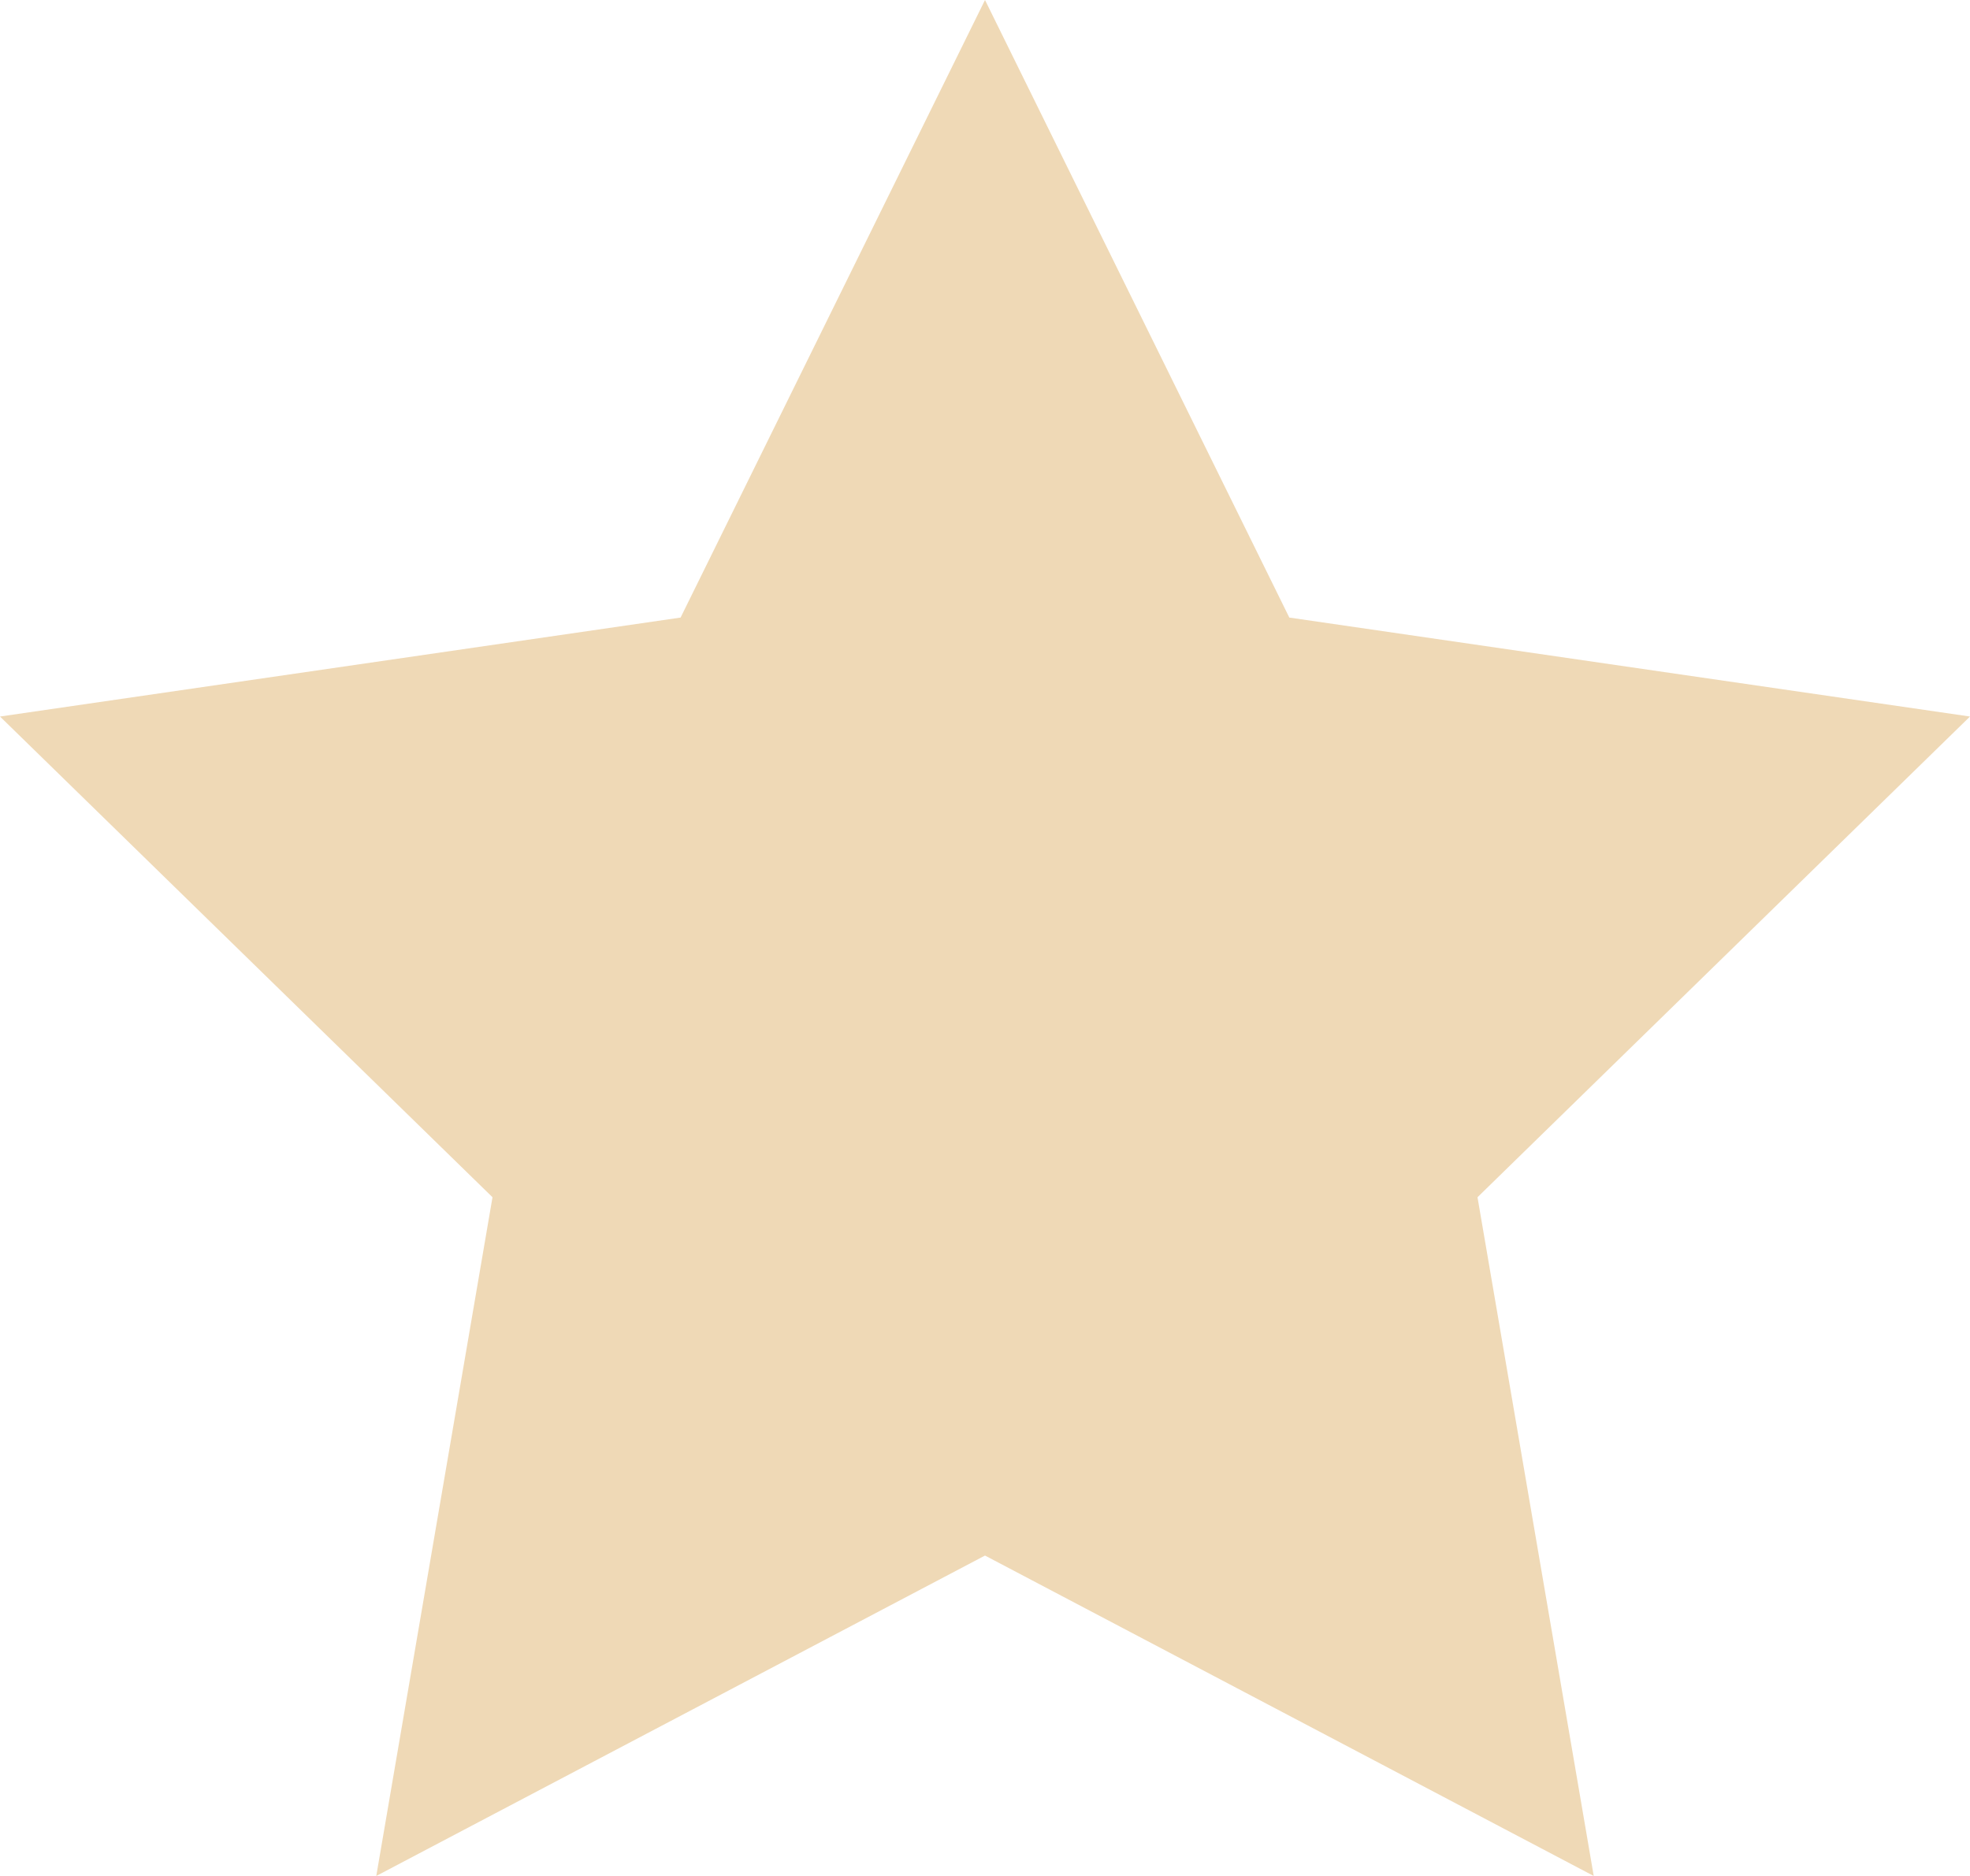 <?xml version="1.0" encoding="UTF-8"?> <svg xmlns="http://www.w3.org/2000/svg" width="21" height="20" viewBox="0 0 21 20" fill="none"><path d="M10.5 0L13.744 6.584L21 7.639L15.75 12.764L16.989 20L10.5 16.584L4.011 20L5.25 12.764L0 7.639L7.255 6.584L10.5 0Z" fill="#EFD9B6"></path></svg> 